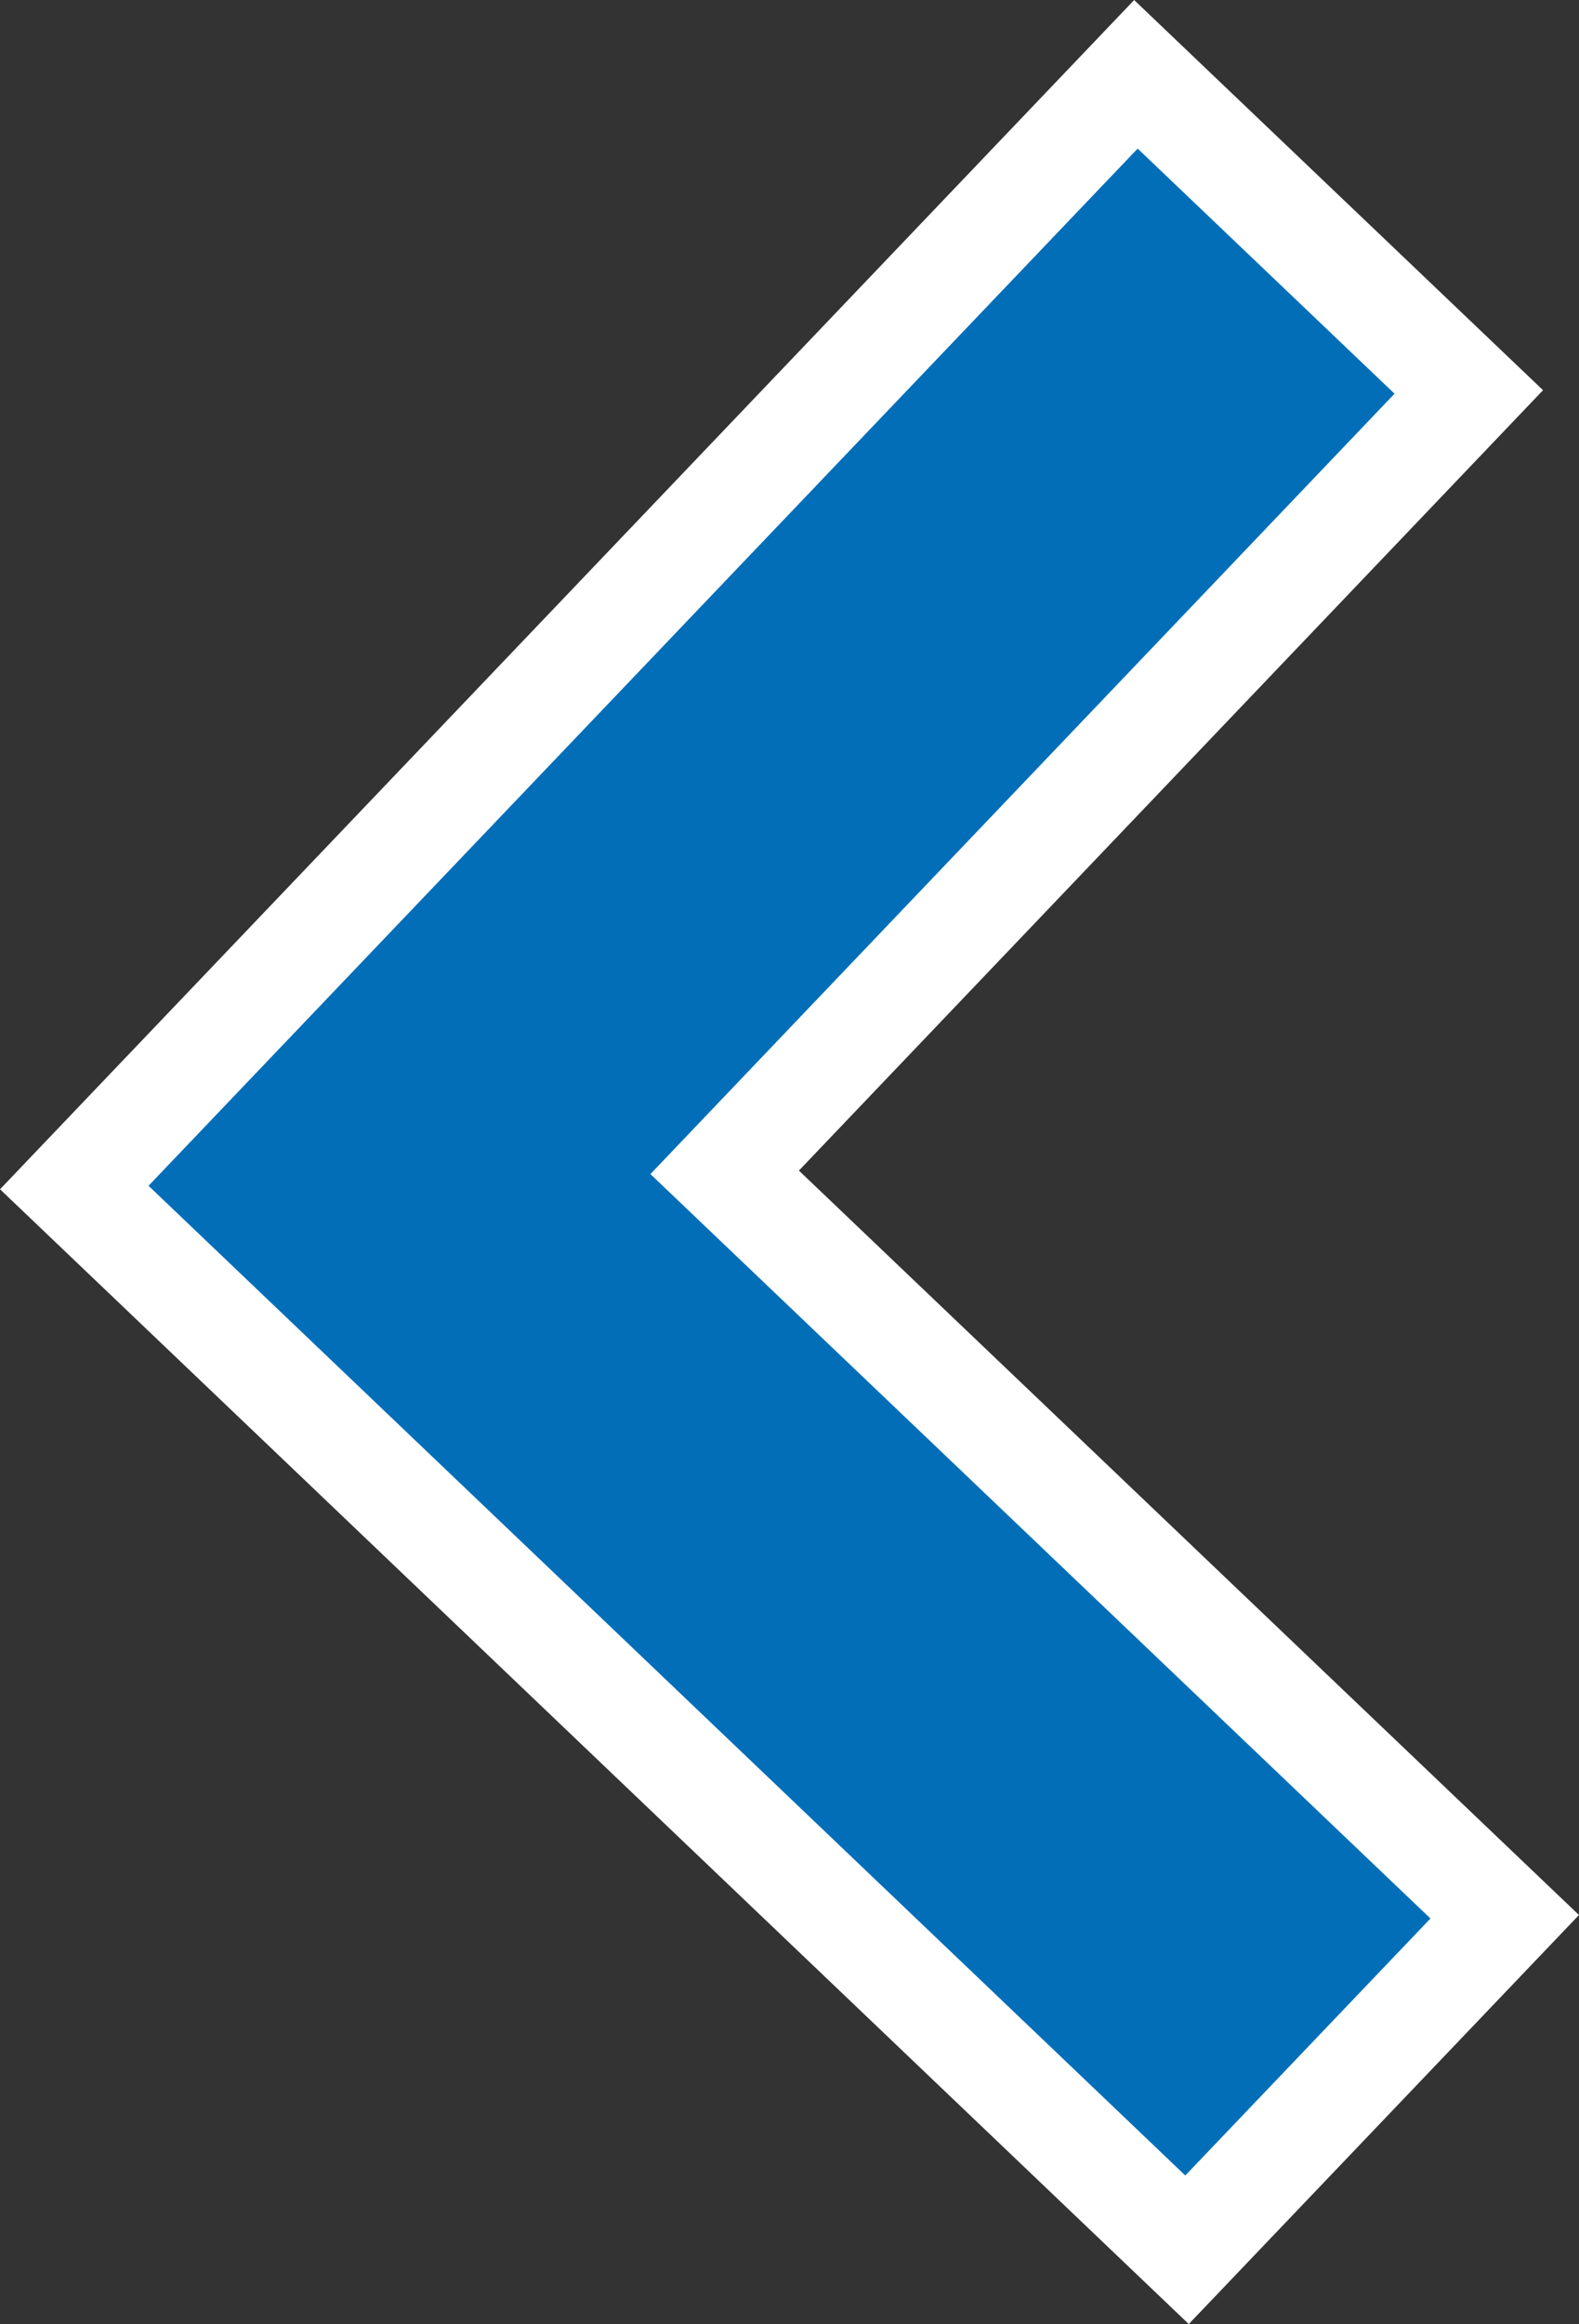<?xml version="1.0" encoding="UTF-8"?>
<svg id="_レイヤー_2" data-name="レイヤー 2" xmlns="http://www.w3.org/2000/svg" viewBox="0 0 85.24 125.41">
  <rect x="0" y="0" width="85.24" height="125.41" fill="#333333" stroke="none"/>
  <defs>
    <style>
      .cls-1 {
        fill: #036eb8;
        stroke: #fff;
        stroke-miterlimit: 10;
        stroke-width: 5.67px;
      }
    </style>
  </defs>
  <g id="_001_Popup_A" data-name="001_Popup_A">
    <polygon class="cls-1" points="79.29 21.15 61.32 4.01 4.01 64.08 64.08 121.4 81.23 103.43 39.12 63.26 79.29 21.15"/>
  </g>
</svg>